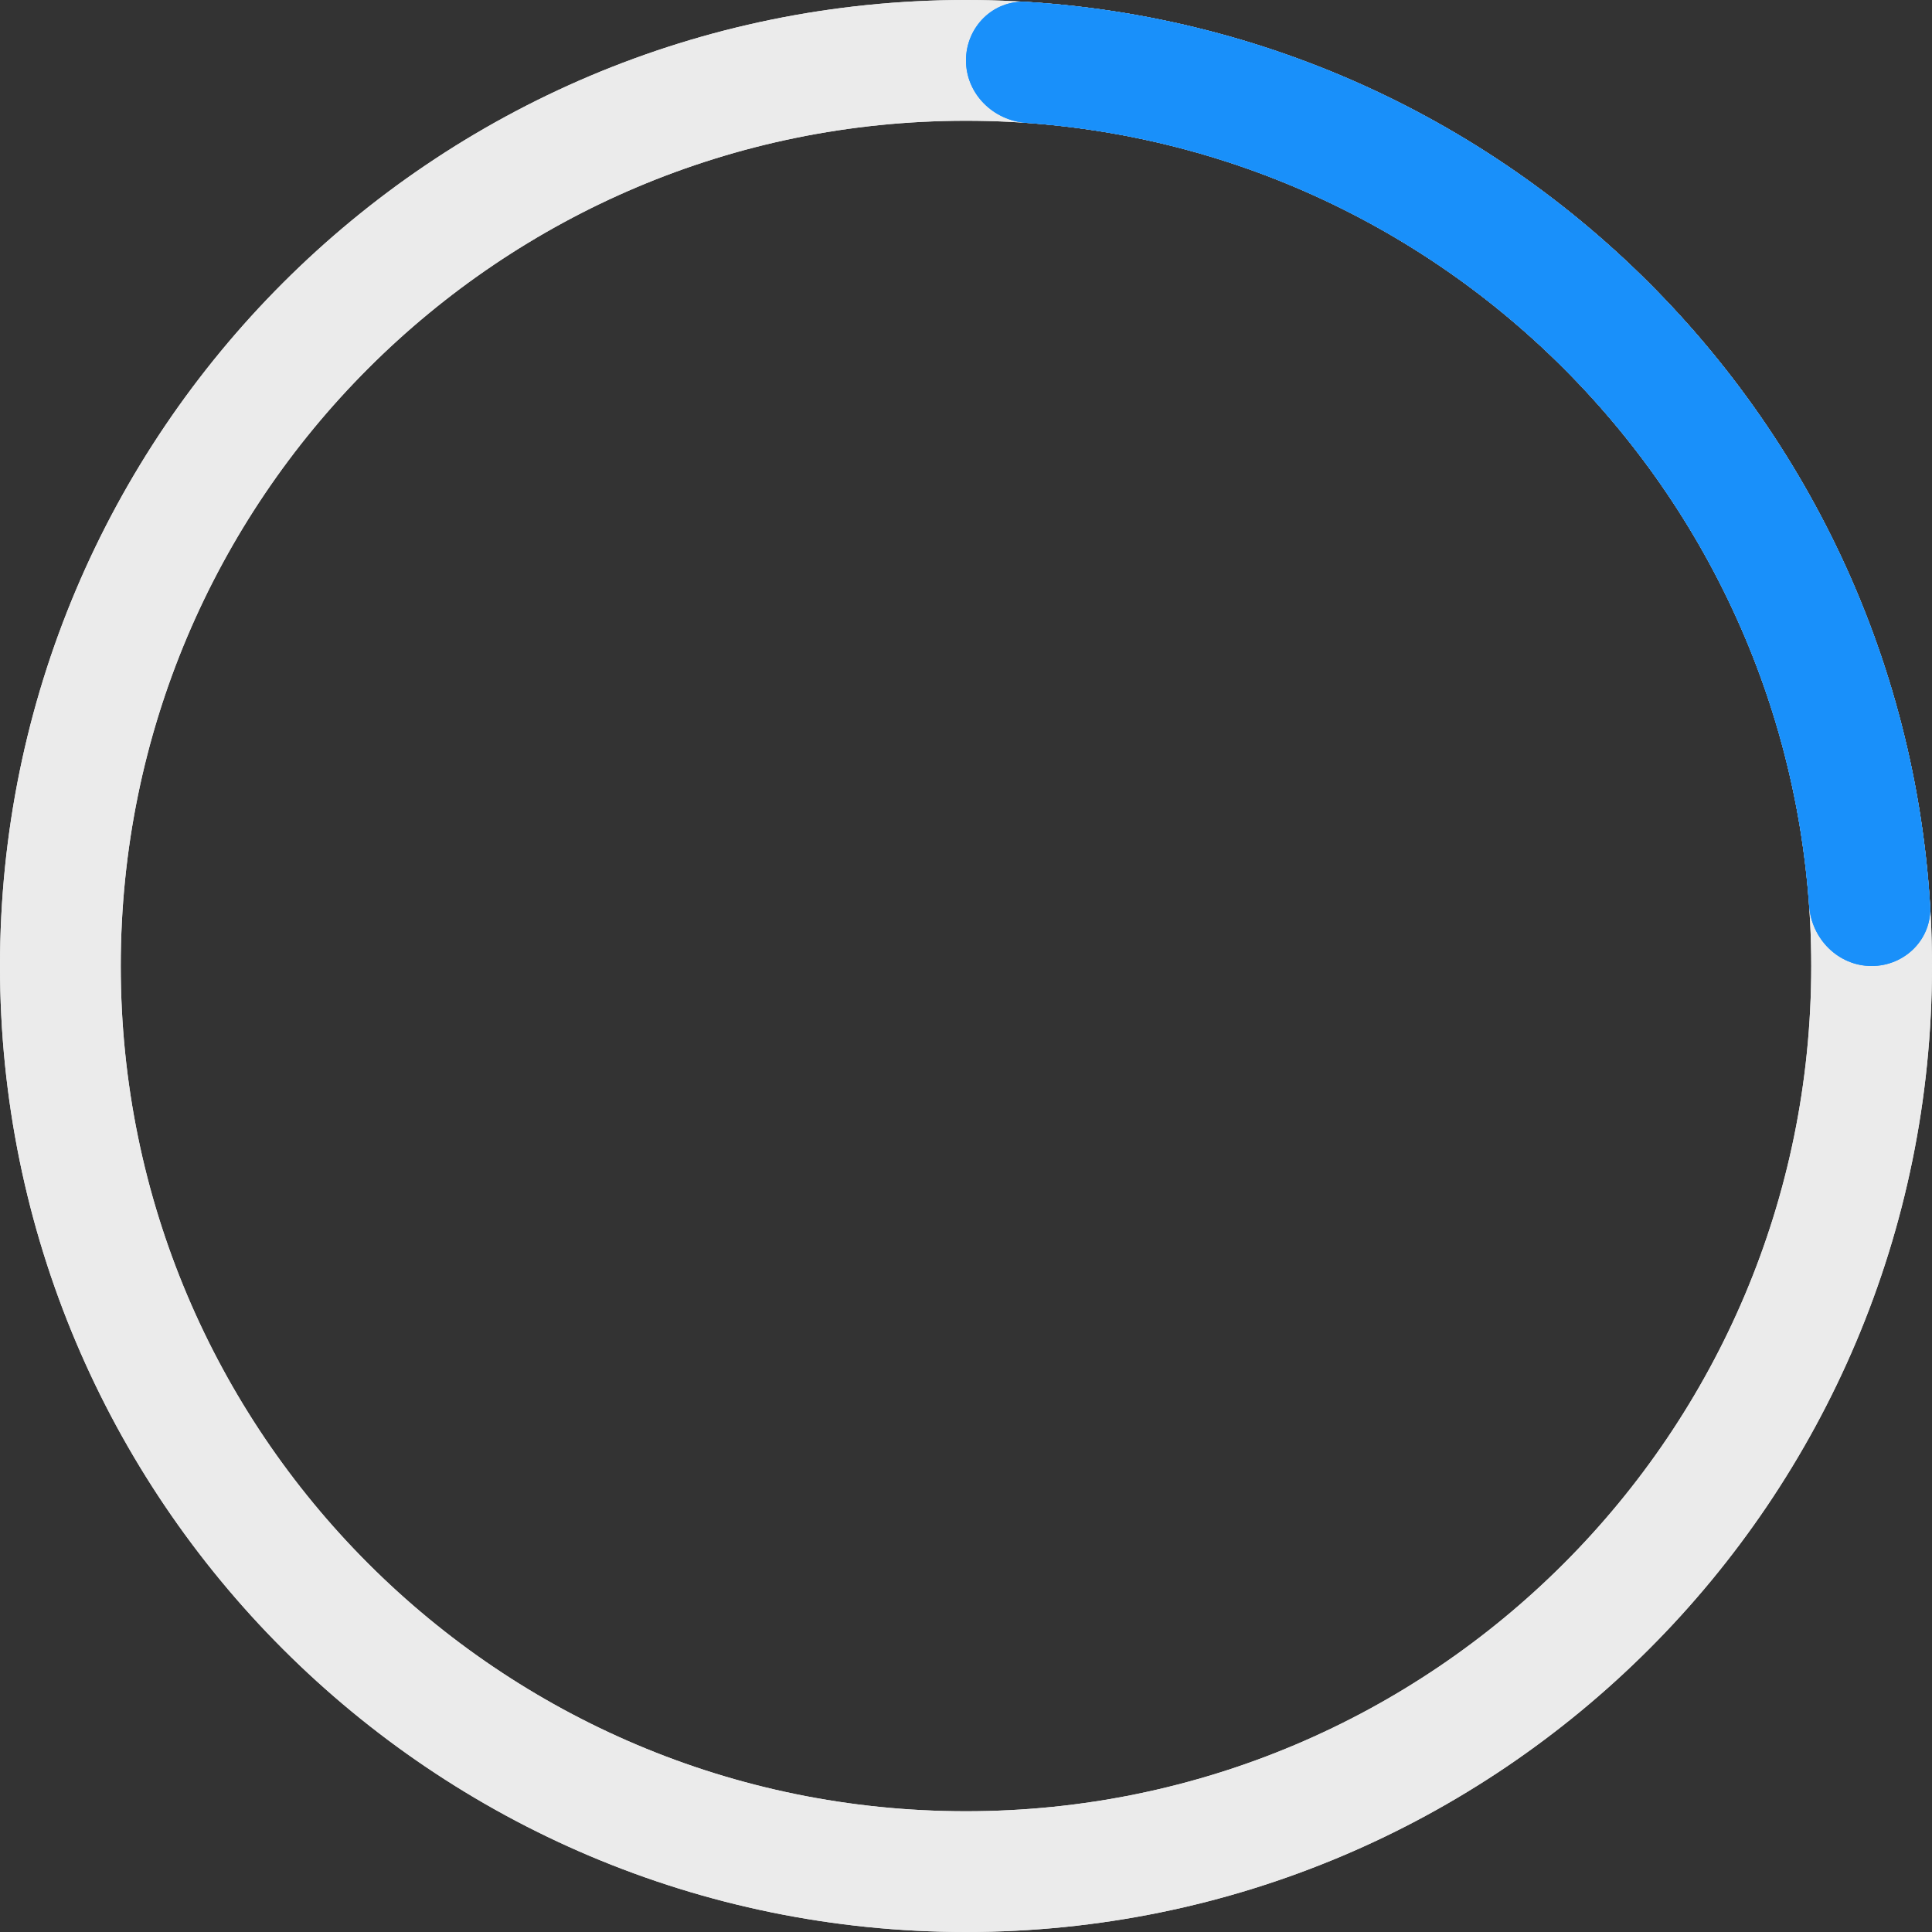 <svg width="64" height="64" viewBox="0 0 64 64" fill="none" xmlns="http://www.w3.org/2000/svg">
<rect x="0" y="0" width="64" height="64" fill="#333333" stroke="none"/>
<g clip-path="url(#clip0_22094_56103)">
<path d="M62 32C62 48.569 48.569 62 32 62C15.431 62 2 48.569 2 32C2 15.431 15.431 2 32 2C48.569 2 62 15.431 62 32Z" stroke="#EBEBEB" stroke-width="4"/>
<path d="M62 32C62 48.569 48.569 62 32 62C15.431 62 2 48.569 2 32C2 15.431 15.431 2 32 2C48.569 2 62 15.431 62 32Z" stroke="#EBEBEB" stroke-width="4"/>
<path fill-rule="evenodd" clip-rule="evenodd" d="M59.93 30C60.007 31.102 60.895 32 62 32C63.105 32 64.007 31.102 63.938 30C62.947 13.92 50.08 1.053 34 0.062C32.898 -0.006 32 0.895 32 2C32 3.105 32.898 3.993 34 4.07C47.87 5.049 58.951 16.13 59.93 30Z" fill="#1990FA"/>
<path fill-rule="evenodd" clip-rule="evenodd" d="M59.93 30C60.007 31.102 60.895 32 62 32C63.105 32 64.007 31.102 63.938 30C62.947 13.92 50.08 1.053 34 0.062C32.898 -0.006 32 0.895 32 2C32 3.105 32.898 3.993 34 4.07C47.87 5.049 58.951 16.13 59.93 30Z" fill="#1990FA"/>
</g>
<defs>
<clipPath id="clip0_22094_56103">
<rect width="64" height="64" rx="4" fill="white"/>
</clipPath>
</defs>
</svg>
